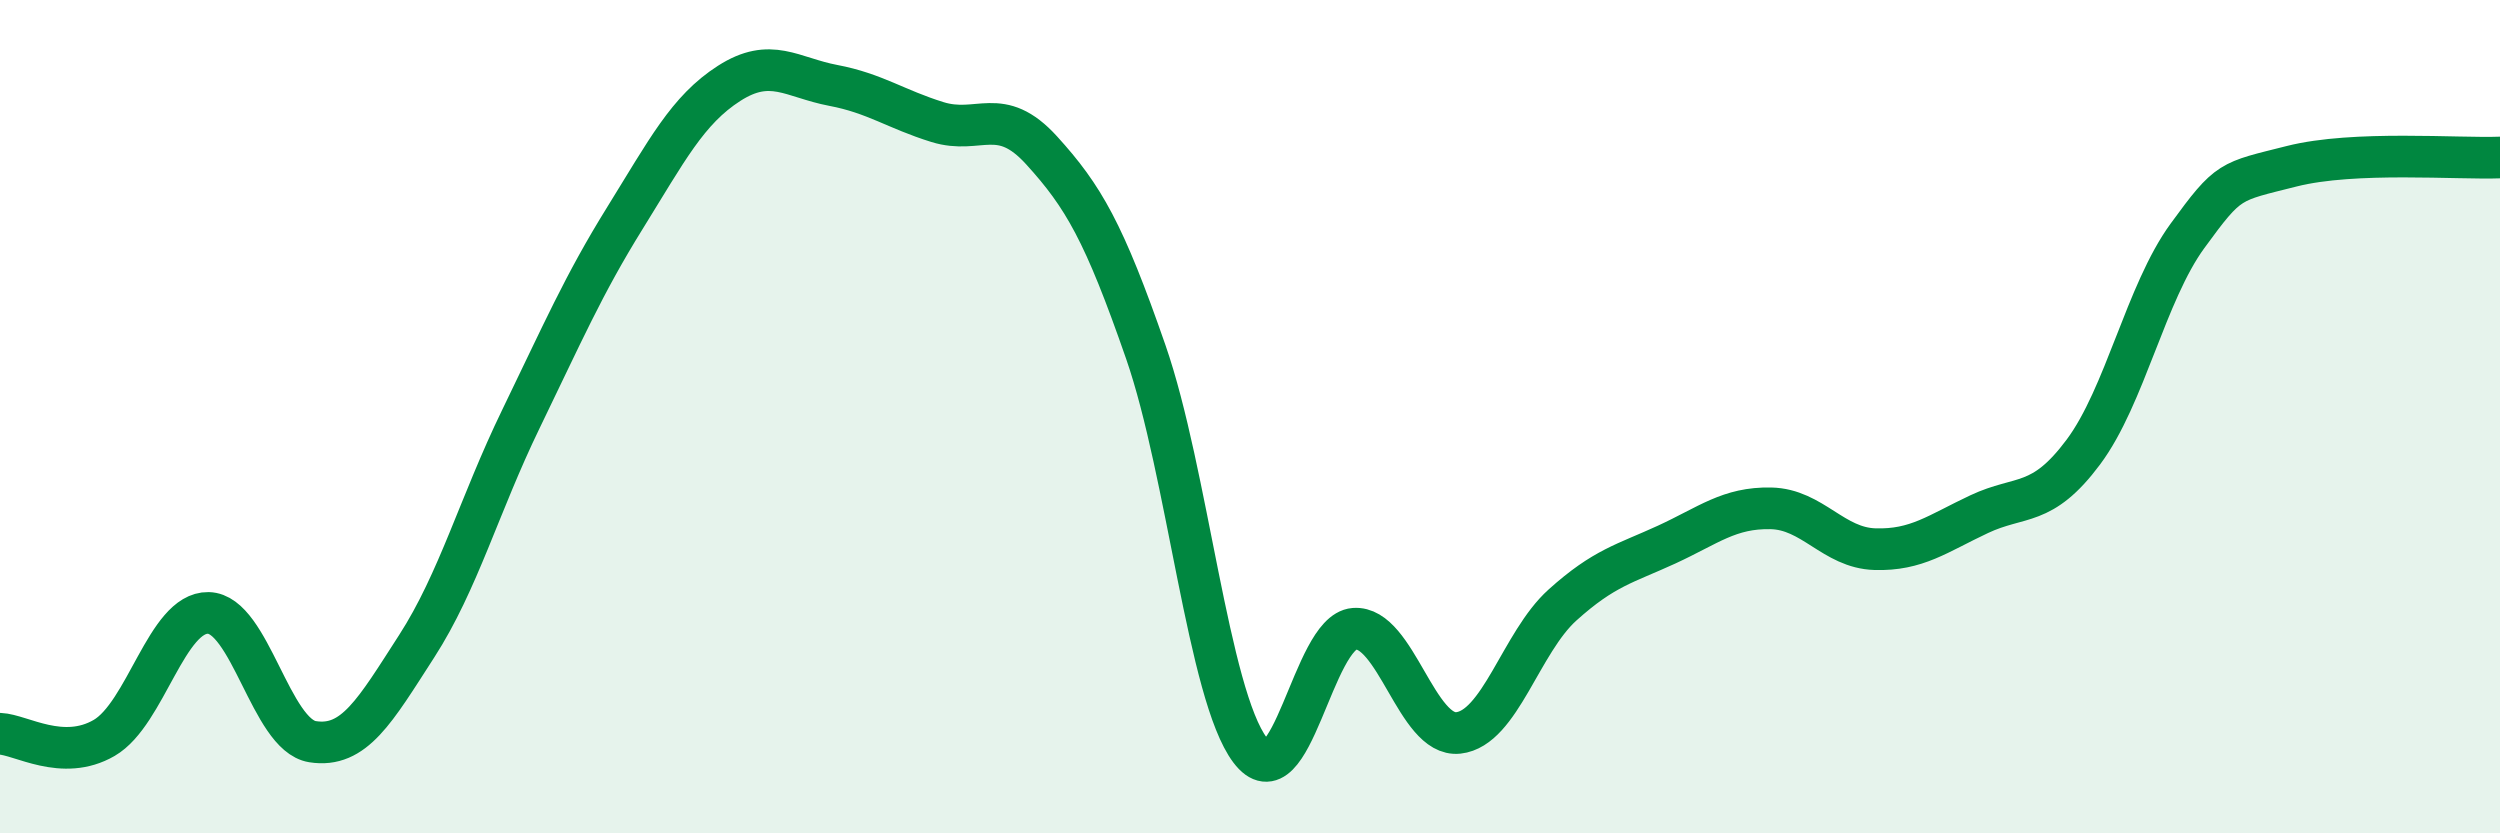 
    <svg width="60" height="20" viewBox="0 0 60 20" xmlns="http://www.w3.org/2000/svg">
      <path
        d="M 0,17.61 C 0.5,17.63 1.5,18.29 2.5,17.71 C 3.5,17.13 4,14.69 5,14.71 C 6,14.73 6.5,17.64 7.5,17.8 C 8.5,17.96 9,17.06 10,15.51 C 11,13.96 11.5,12.12 12.5,10.06 C 13.5,8 14,6.84 15,5.23 C 16,3.62 16.5,2.64 17.5,2 C 18.5,1.36 19,1.86 20,2.05 C 21,2.24 21.5,2.62 22.5,2.93 C 23.5,3.24 24,2.51 25,3.61 C 26,4.71 26.5,5.57 27.5,8.45 C 28.5,11.33 29,16.67 30,18 C 31,19.33 31.5,15.17 32.5,15.09 C 33.5,15.01 34,17.7 35,17.59 C 36,17.48 36.5,15.42 37.5,14.52 C 38.5,13.62 39,13.53 40,13.07 C 41,12.61 41.5,12.18 42.5,12.2 C 43.5,12.22 44,13.15 45,13.18 C 46,13.21 46.5,12.81 47.5,12.34 C 48.5,11.87 49,12.19 50,10.85 C 51,9.51 51.5,7.03 52.5,5.66 C 53.5,4.29 53.5,4.37 55,3.99 C 56.5,3.61 59,3.82 60,3.78L60 20L0 20Z"
        fill="#008740"
        opacity="0.1"
        stroke-linecap="round"
        stroke-linejoin="round"
      />
      <path
        d="M 0,17.61 C 0.5,17.63 1.5,18.29 2.5,17.71 C 3.5,17.13 4,14.69 5,14.71 C 6,14.73 6.5,17.64 7.5,17.8 C 8.5,17.96 9,17.06 10,15.51 C 11,13.96 11.5,12.12 12.5,10.06 C 13.5,8 14,6.84 15,5.23 C 16,3.62 16.5,2.64 17.5,2 C 18.5,1.36 19,1.86 20,2.05 C 21,2.24 21.5,2.62 22.5,2.93 C 23.5,3.24 24,2.51 25,3.61 C 26,4.71 26.5,5.57 27.5,8.45 C 28.5,11.33 29,16.67 30,18 C 31,19.33 31.5,15.17 32.5,15.09 C 33.5,15.01 34,17.7 35,17.59 C 36,17.48 36.5,15.42 37.5,14.52 C 38.5,13.62 39,13.53 40,13.07 C 41,12.61 41.5,12.18 42.5,12.2 C 43.5,12.22 44,13.15 45,13.18 C 46,13.21 46.5,12.81 47.5,12.34 C 48.5,11.87 49,12.19 50,10.85 C 51,9.51 51.5,7.03 52.5,5.66 C 53.5,4.29 53.5,4.37 55,3.99 C 56.5,3.61 59,3.82 60,3.78"
        stroke="#008740"
        stroke-width="1"
        fill="none"
        stroke-linecap="round"
        stroke-linejoin="round"
      />
    </svg>
  